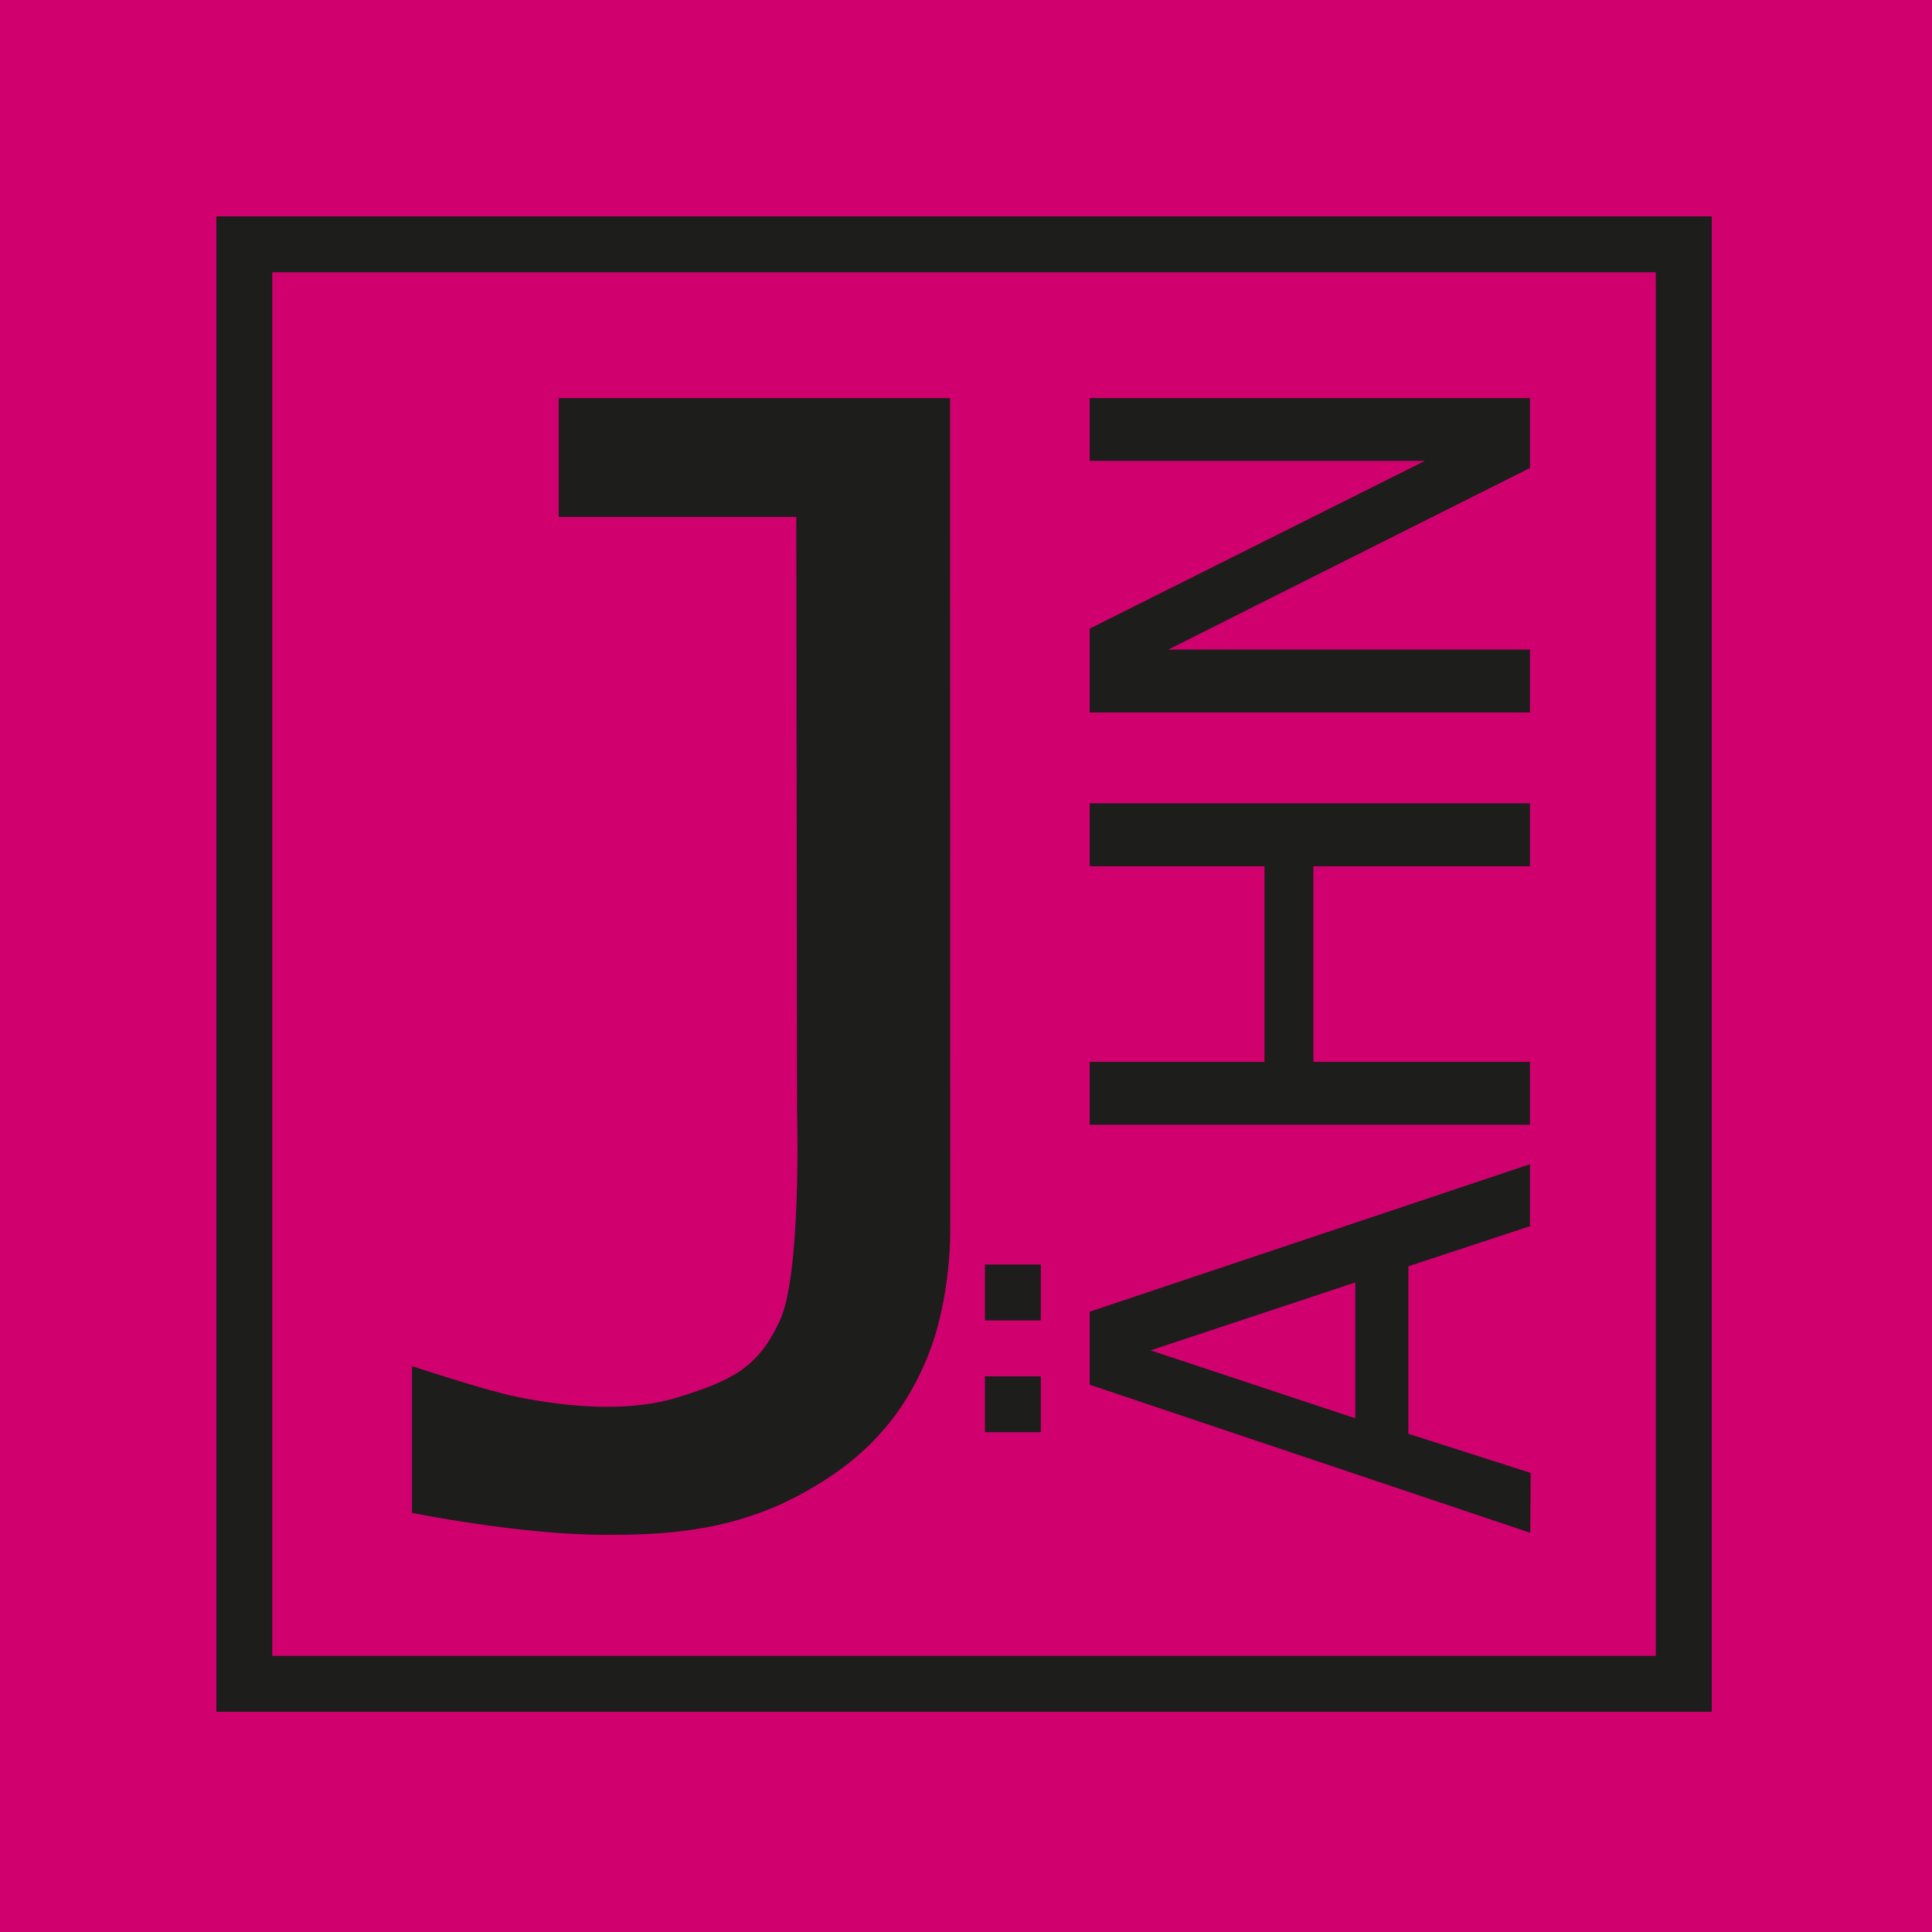 <svg xmlns="http://www.w3.org/2000/svg" version="1.1" xmlns:xlink="http://www.w3.org/1999/xlink" xmlns:svgjs="http://svgjs.dev/svgjs" width="500" height="500"><svg xmlns="http://www.w3.org/2000/svg" width="500" height="500" viewBox="0 0 500 500" fill="none">
  <rect width="500" height="500" fill="#D0016F"></rect>
  <g clip-path="url(#clip0_7_2)">
    <path d="M144.589 103.025V133.768H206.075L206.278 287.828C206.278 287.828 207.471 329.493 201.848 341.73C196.225 353.966 189.389 357.283 175.494 361.611C163.844 365.232 149.099 364.605 133.788 361.51C125.415 359.811 106.625 353.541 106.625 353.541V391.525C106.625 391.525 134.577 397.209 156.502 397.209C169.608 397.209 187.872 396.946 206.379 387.177C222.256 378.783 232.996 368.063 239.812 351.721C246.466 335.803 245.92 317.297 245.92 317.297L245.859 103.025H144.589Z" fill="#1D1D1B"></path>
    <path d="M269.362 356.191H254.9V370.652H269.362V356.191Z" fill="#1D1D1B"></path>
    <path d="M269.362 327.268H254.9V341.73H269.362V327.268Z" fill="#1D1D1B"></path>
    <path d="M364.484 371.057V327.713L395.955 317.337V301.298L282.023 339.464V358.375L396.036 396.683L396.137 381.19L364.484 371.057ZM350.75 367.052L297.759 349.476L350.75 331.9V367.052Z" fill="#1D1D1B"></path>
    <path d="M339.909 224.177V274.823H395.955V291.084H282.023V274.823H327.248V224.177H282.023V207.896H395.955V224.177H339.909Z" fill="#1D1D1B"></path>
    <path d="M395.955 103.025V121.107L302.35 168.111H395.955V184.393H282.023V162.691L368.751 119.286H282.023V103.025H395.955Z" fill="#1D1D1B"></path>
    <path d="M56 56V443H443V56H56ZM428.539 428.539H70.461V70.461H428.518V428.518L428.539 428.539Z" fill="#1D1D1B"></path>
  </g>
  <defs>
    <clipPath id="SvgjsClipPath1011">
      <rect width="387" height="387" fill="white" transform="translate(56 56)"></rect>
    </clipPath>
  </defs>
</svg><style>@media (prefers-color-scheme: light) { :root { filter: none; } }
@media (prefers-color-scheme: dark) { :root { filter: none; } }
</style></svg>
